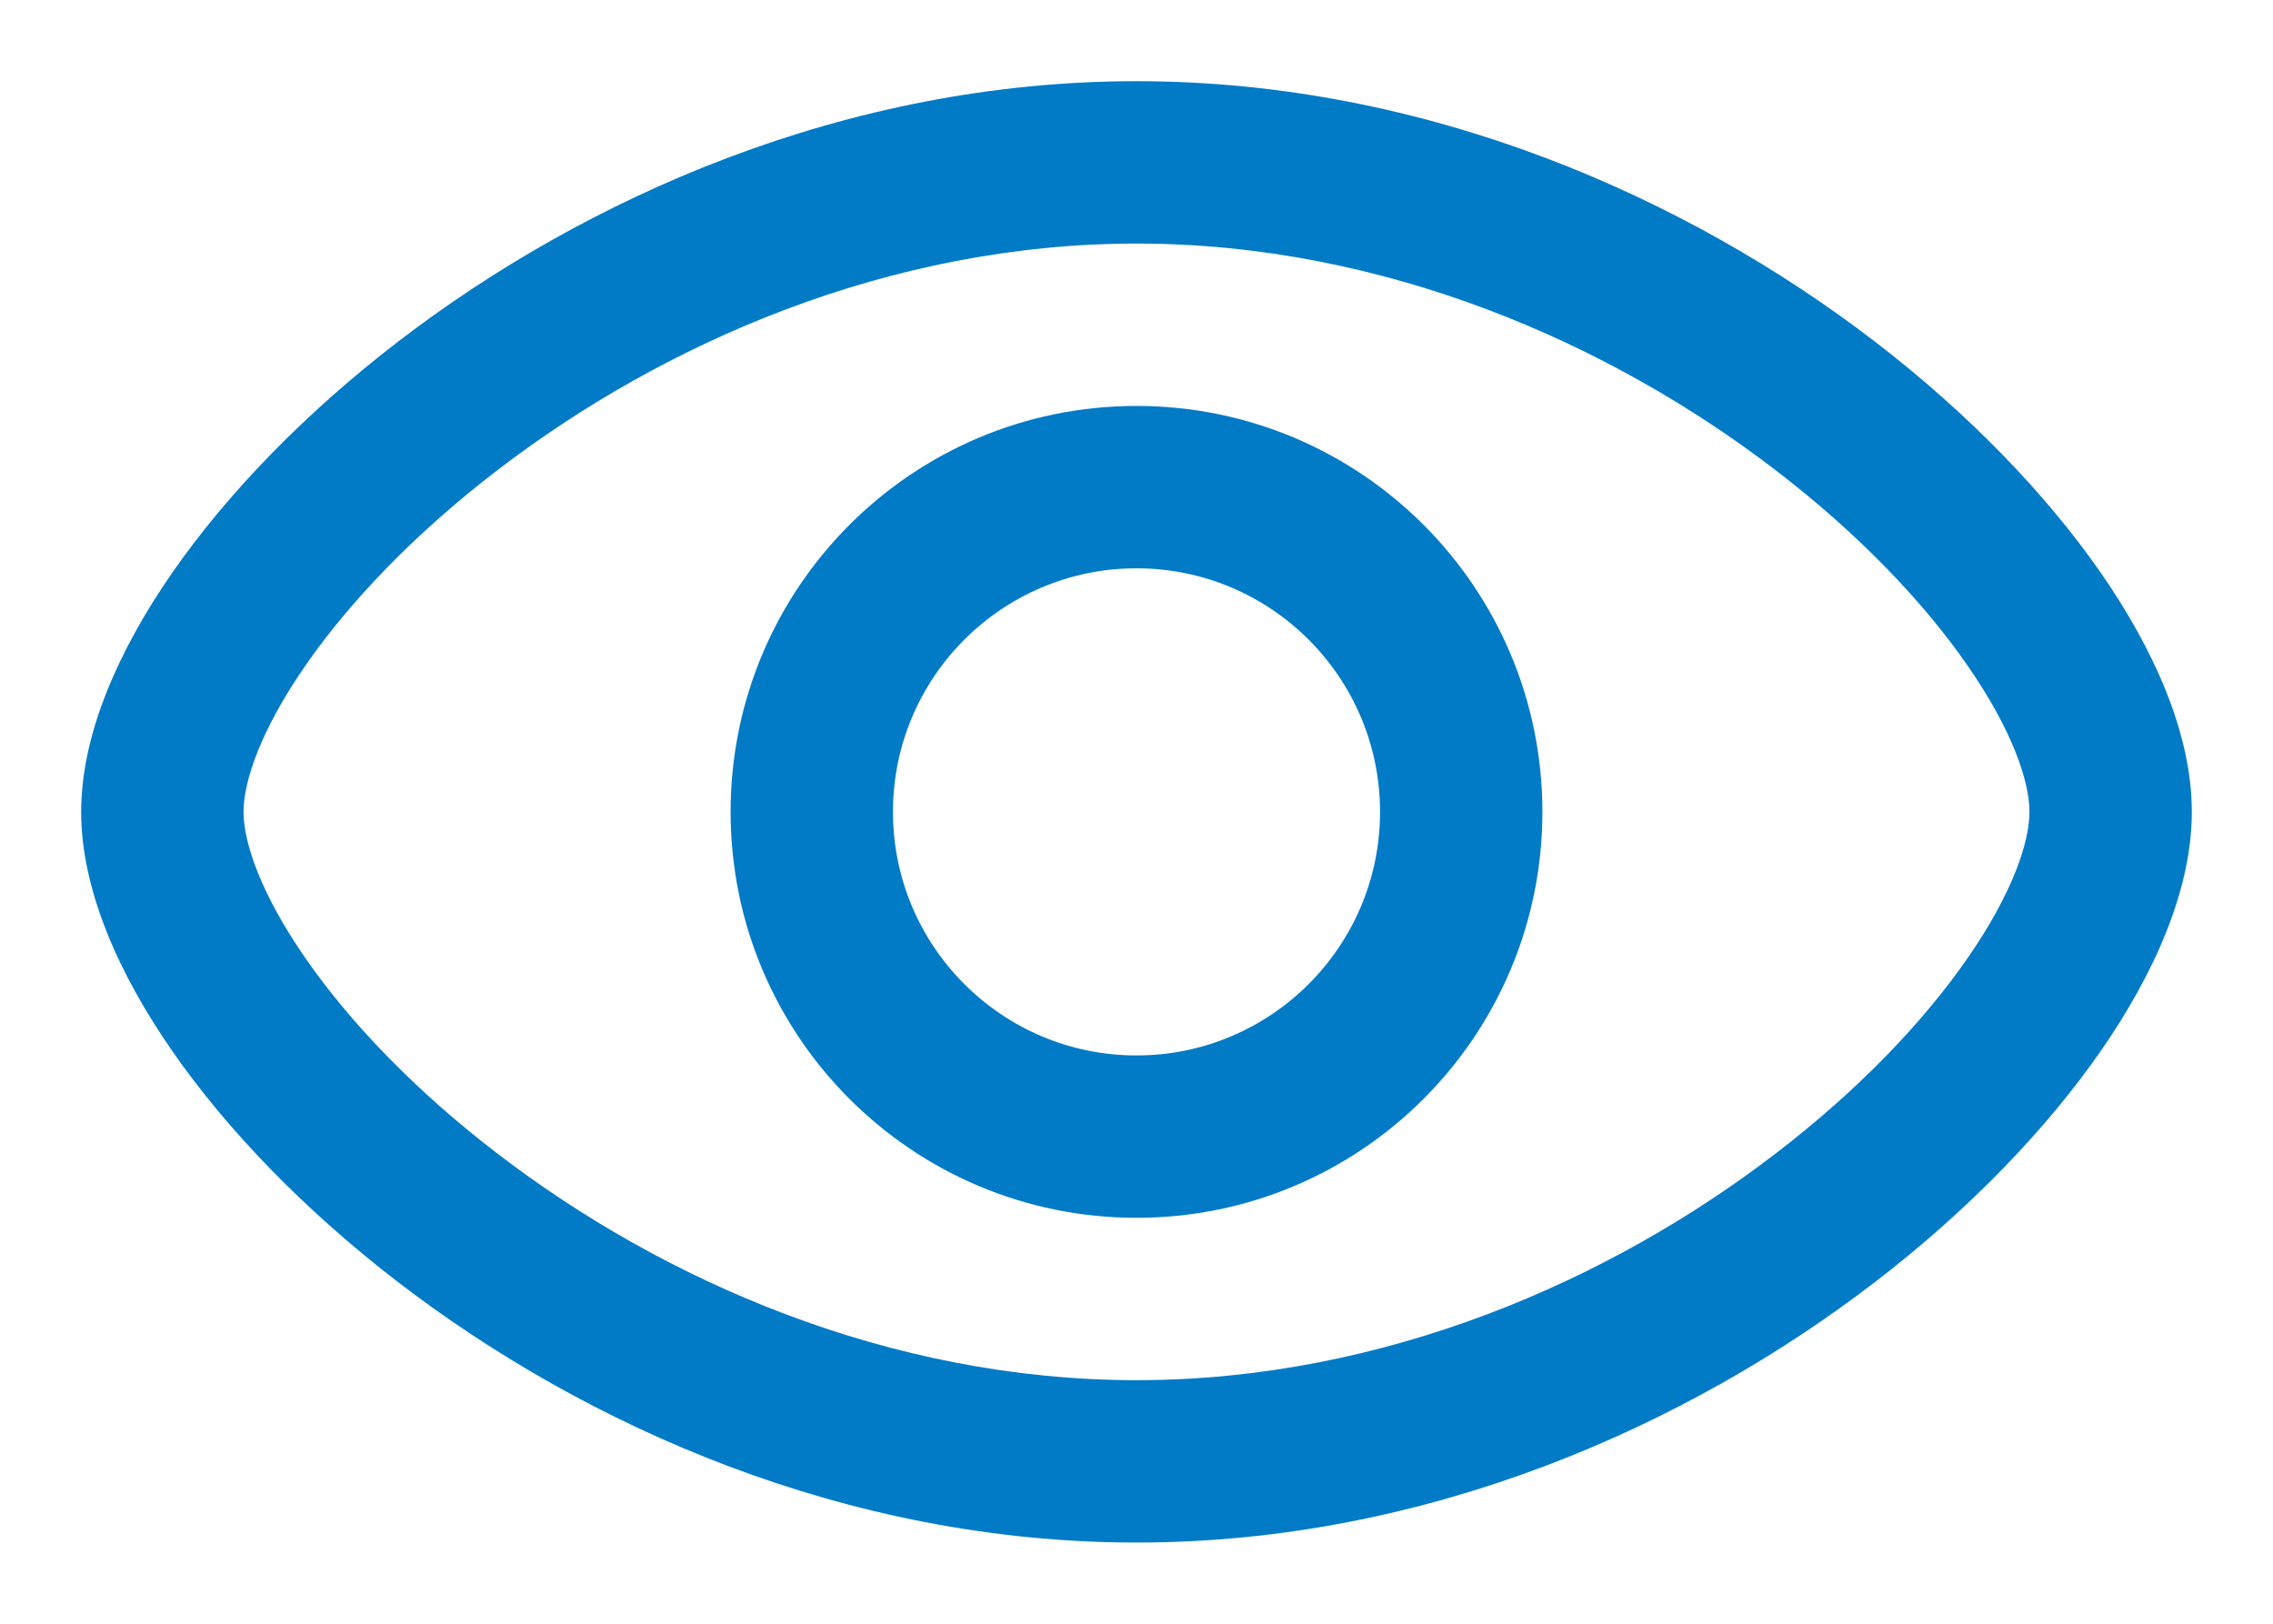 <svg width="14" height="10" viewBox="0 0 14 10" fill="none" xmlns="http://www.w3.org/2000/svg">
<path fill-rule="evenodd" clip-rule="evenodd" d="M4.5 5C4.5 3.619 5.619 2.5 7 2.5C8.381 2.5 9.5 3.619 9.5 5C9.5 6.381 8.381 7.5 7 7.5C5.619 7.5 4.5 6.381 4.5 5ZM7 3.5C6.172 3.5 5.5 4.172 5.5 5C5.5 5.828 6.172 6.5 7 6.5C7.828 6.5 8.5 5.828 8.5 5C8.5 4.172 7.828 3.5 7 3.5Z" fill="#017BC6"/>
<path fill-rule="evenodd" clip-rule="evenodd" d="M1.882 4.098C1.603 4.5 1.5 4.815 1.5 5C1.5 5.185 1.603 5.5 1.882 5.902C2.152 6.292 2.554 6.714 3.062 7.103C4.08 7.885 5.476 8.5 7 8.5C8.524 8.5 9.92 7.885 10.938 7.103C11.446 6.714 11.848 6.292 12.118 5.902C12.397 5.5 12.5 5.185 12.5 5C12.5 4.815 12.397 4.5 12.118 4.098C11.848 3.708 11.446 3.286 10.938 2.897C9.92 2.115 8.524 1.5 7 1.5C5.476 1.5 4.08 2.115 3.062 2.897C2.554 3.286 2.152 3.708 1.882 4.098ZM2.453 2.103C3.606 1.218 5.211 0.5 7 0.5C8.789 0.5 10.394 1.218 11.547 2.103C12.125 2.547 12.602 3.042 12.939 3.527C13.267 4 13.5 4.518 13.5 5C13.5 5.482 13.267 6 12.939 6.473C12.602 6.958 12.125 7.453 11.547 7.897C10.394 8.782 8.789 9.5 7 9.5C5.211 9.5 3.606 8.782 2.453 7.897C1.875 7.453 1.398 6.958 1.061 6.473C0.733 6 0.5 5.482 0.5 5C0.5 4.518 0.733 4 1.061 3.527C1.398 3.042 1.875 2.547 2.453 2.103Z" fill="#017BC6"/>
</svg>

